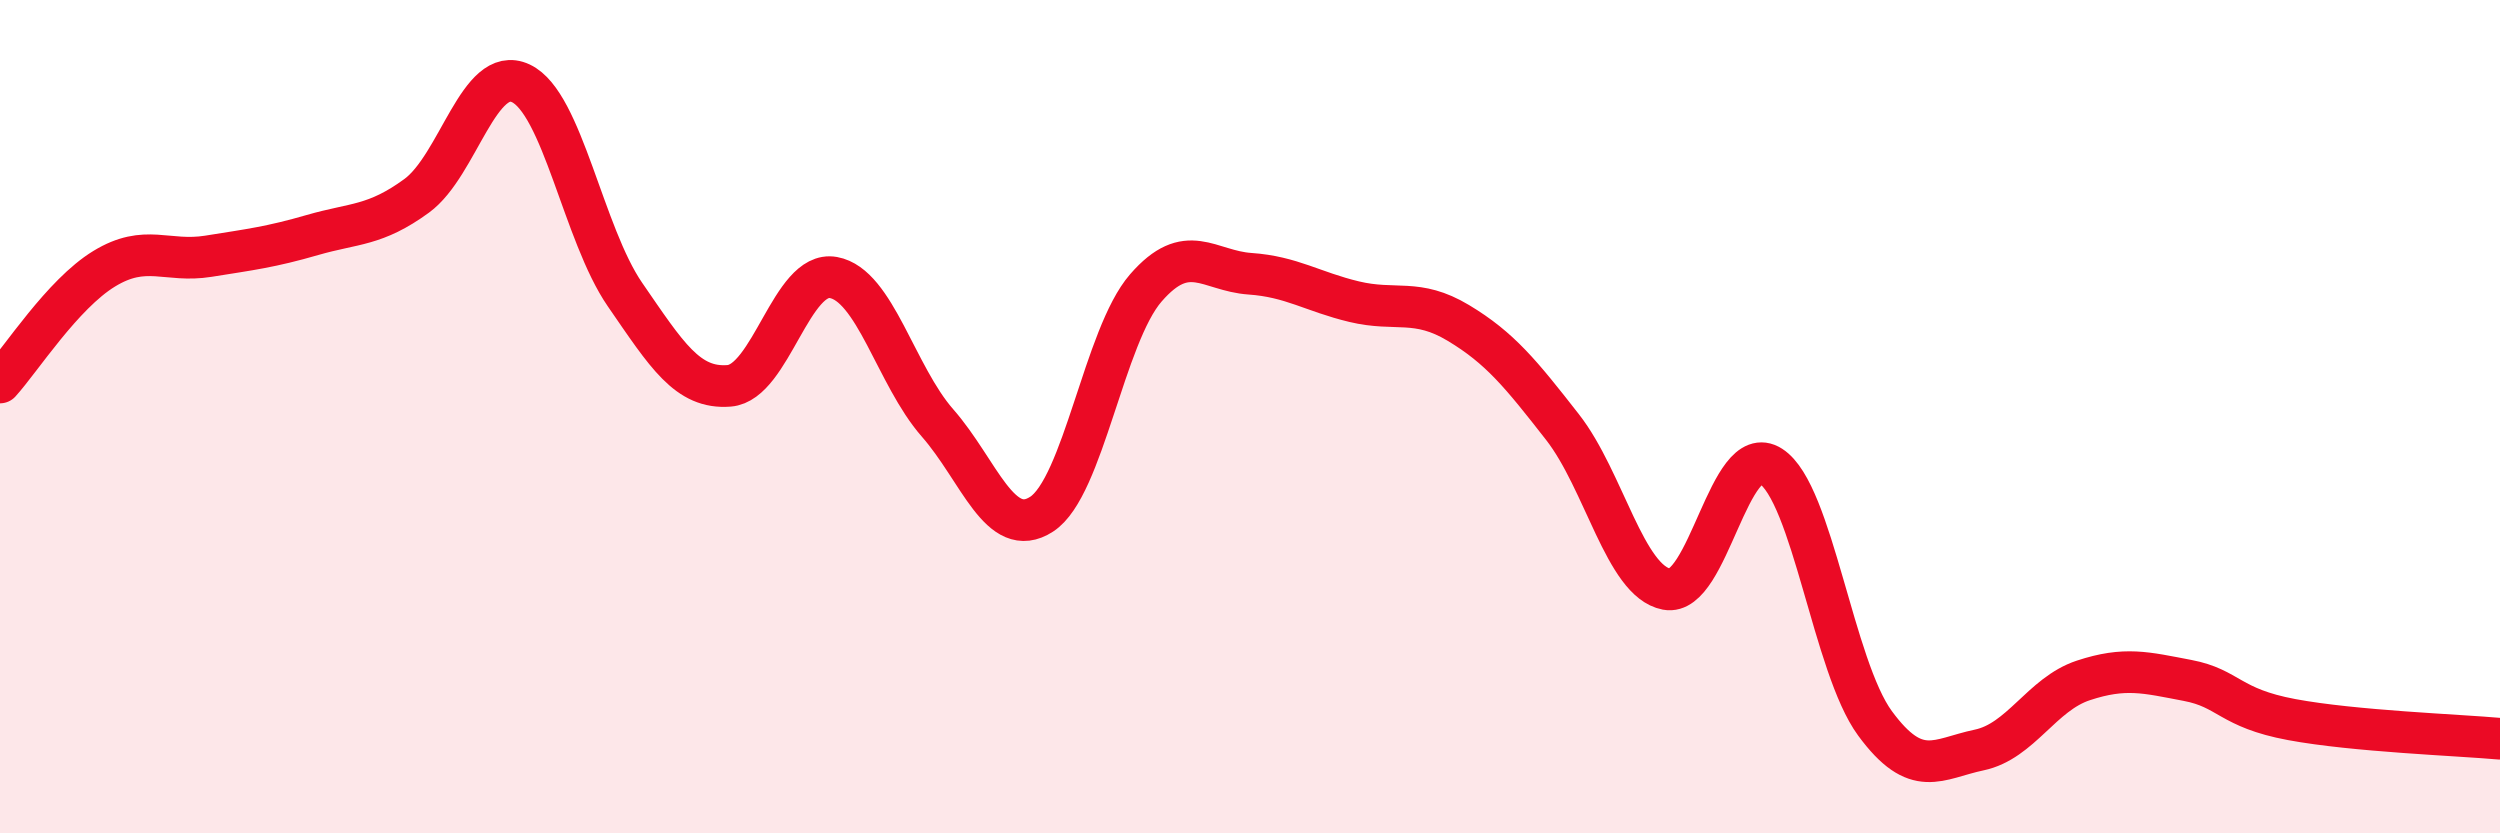 
    <svg width="60" height="20" viewBox="0 0 60 20" xmlns="http://www.w3.org/2000/svg">
      <path
        d="M 0,9.18 C 0.5,8.63 1.5,7.06 2.5,6.45 C 3.5,5.84 4,6.31 5,6.15 C 6,5.99 6.5,5.93 7.5,5.64 C 8.5,5.35 9,5.43 10,4.7 C 11,3.97 11.5,1.53 12.5,2 C 13.5,2.47 14,5.62 15,7.07 C 16,8.52 16.5,9.34 17.5,9.26 C 18.5,9.18 19,6.48 20,6.66 C 21,6.84 21.5,9.01 22.5,10.15 C 23.5,11.29 24,12.99 25,12.34 C 26,11.69 26.5,8.06 27.5,6.91 C 28.5,5.76 29,6.5 30,6.57 C 31,6.64 31.5,7 32.5,7.24 C 33.5,7.48 34,7.15 35,7.75 C 36,8.35 36.5,8.97 37.5,10.25 C 38.5,11.53 39,13.95 40,14.14 C 41,14.33 41.5,10.55 42.5,11.19 C 43.5,11.83 44,16 45,17.36 C 46,18.72 46.5,18.21 47.5,18 C 48.5,17.79 49,16.66 50,16.33 C 51,16 51.5,16.14 52.5,16.33 C 53.5,16.52 53.5,16.99 55,17.27 C 56.5,17.55 59,17.64 60,17.73L60 20L0 20Z"
        fill="#EB0A25"
        opacity="0.1"
        stroke-linecap="round"
        stroke-linejoin="round"
      />
      <path
        d="M 0,9.18 C 0.5,8.63 1.5,7.06 2.5,6.45 C 3.5,5.84 4,6.31 5,6.15 C 6,5.99 6.5,5.93 7.5,5.64 C 8.5,5.35 9,5.43 10,4.7 C 11,3.97 11.5,1.53 12.5,2 C 13.5,2.47 14,5.62 15,7.07 C 16,8.52 16.5,9.34 17.5,9.26 C 18.5,9.18 19,6.48 20,6.66 C 21,6.84 21.5,9.01 22.5,10.15 C 23.5,11.29 24,12.99 25,12.34 C 26,11.69 26.5,8.06 27.5,6.91 C 28.5,5.76 29,6.5 30,6.57 C 31,6.64 31.5,7 32.5,7.24 C 33.5,7.48 34,7.15 35,7.75 C 36,8.35 36.5,8.97 37.5,10.25 C 38.5,11.53 39,13.95 40,14.14 C 41,14.33 41.5,10.55 42.5,11.19 C 43.5,11.83 44,16 45,17.36 C 46,18.72 46.5,18.21 47.5,18 C 48.5,17.79 49,16.66 50,16.33 C 51,16 51.5,16.14 52.5,16.33 C 53.5,16.52 53.5,16.99 55,17.27 C 56.5,17.55 59,17.64 60,17.73"
        stroke="#EB0A25"
        stroke-width="1"
        fill="none"
        stroke-linecap="round"
        stroke-linejoin="round"
      />
    </svg>
  